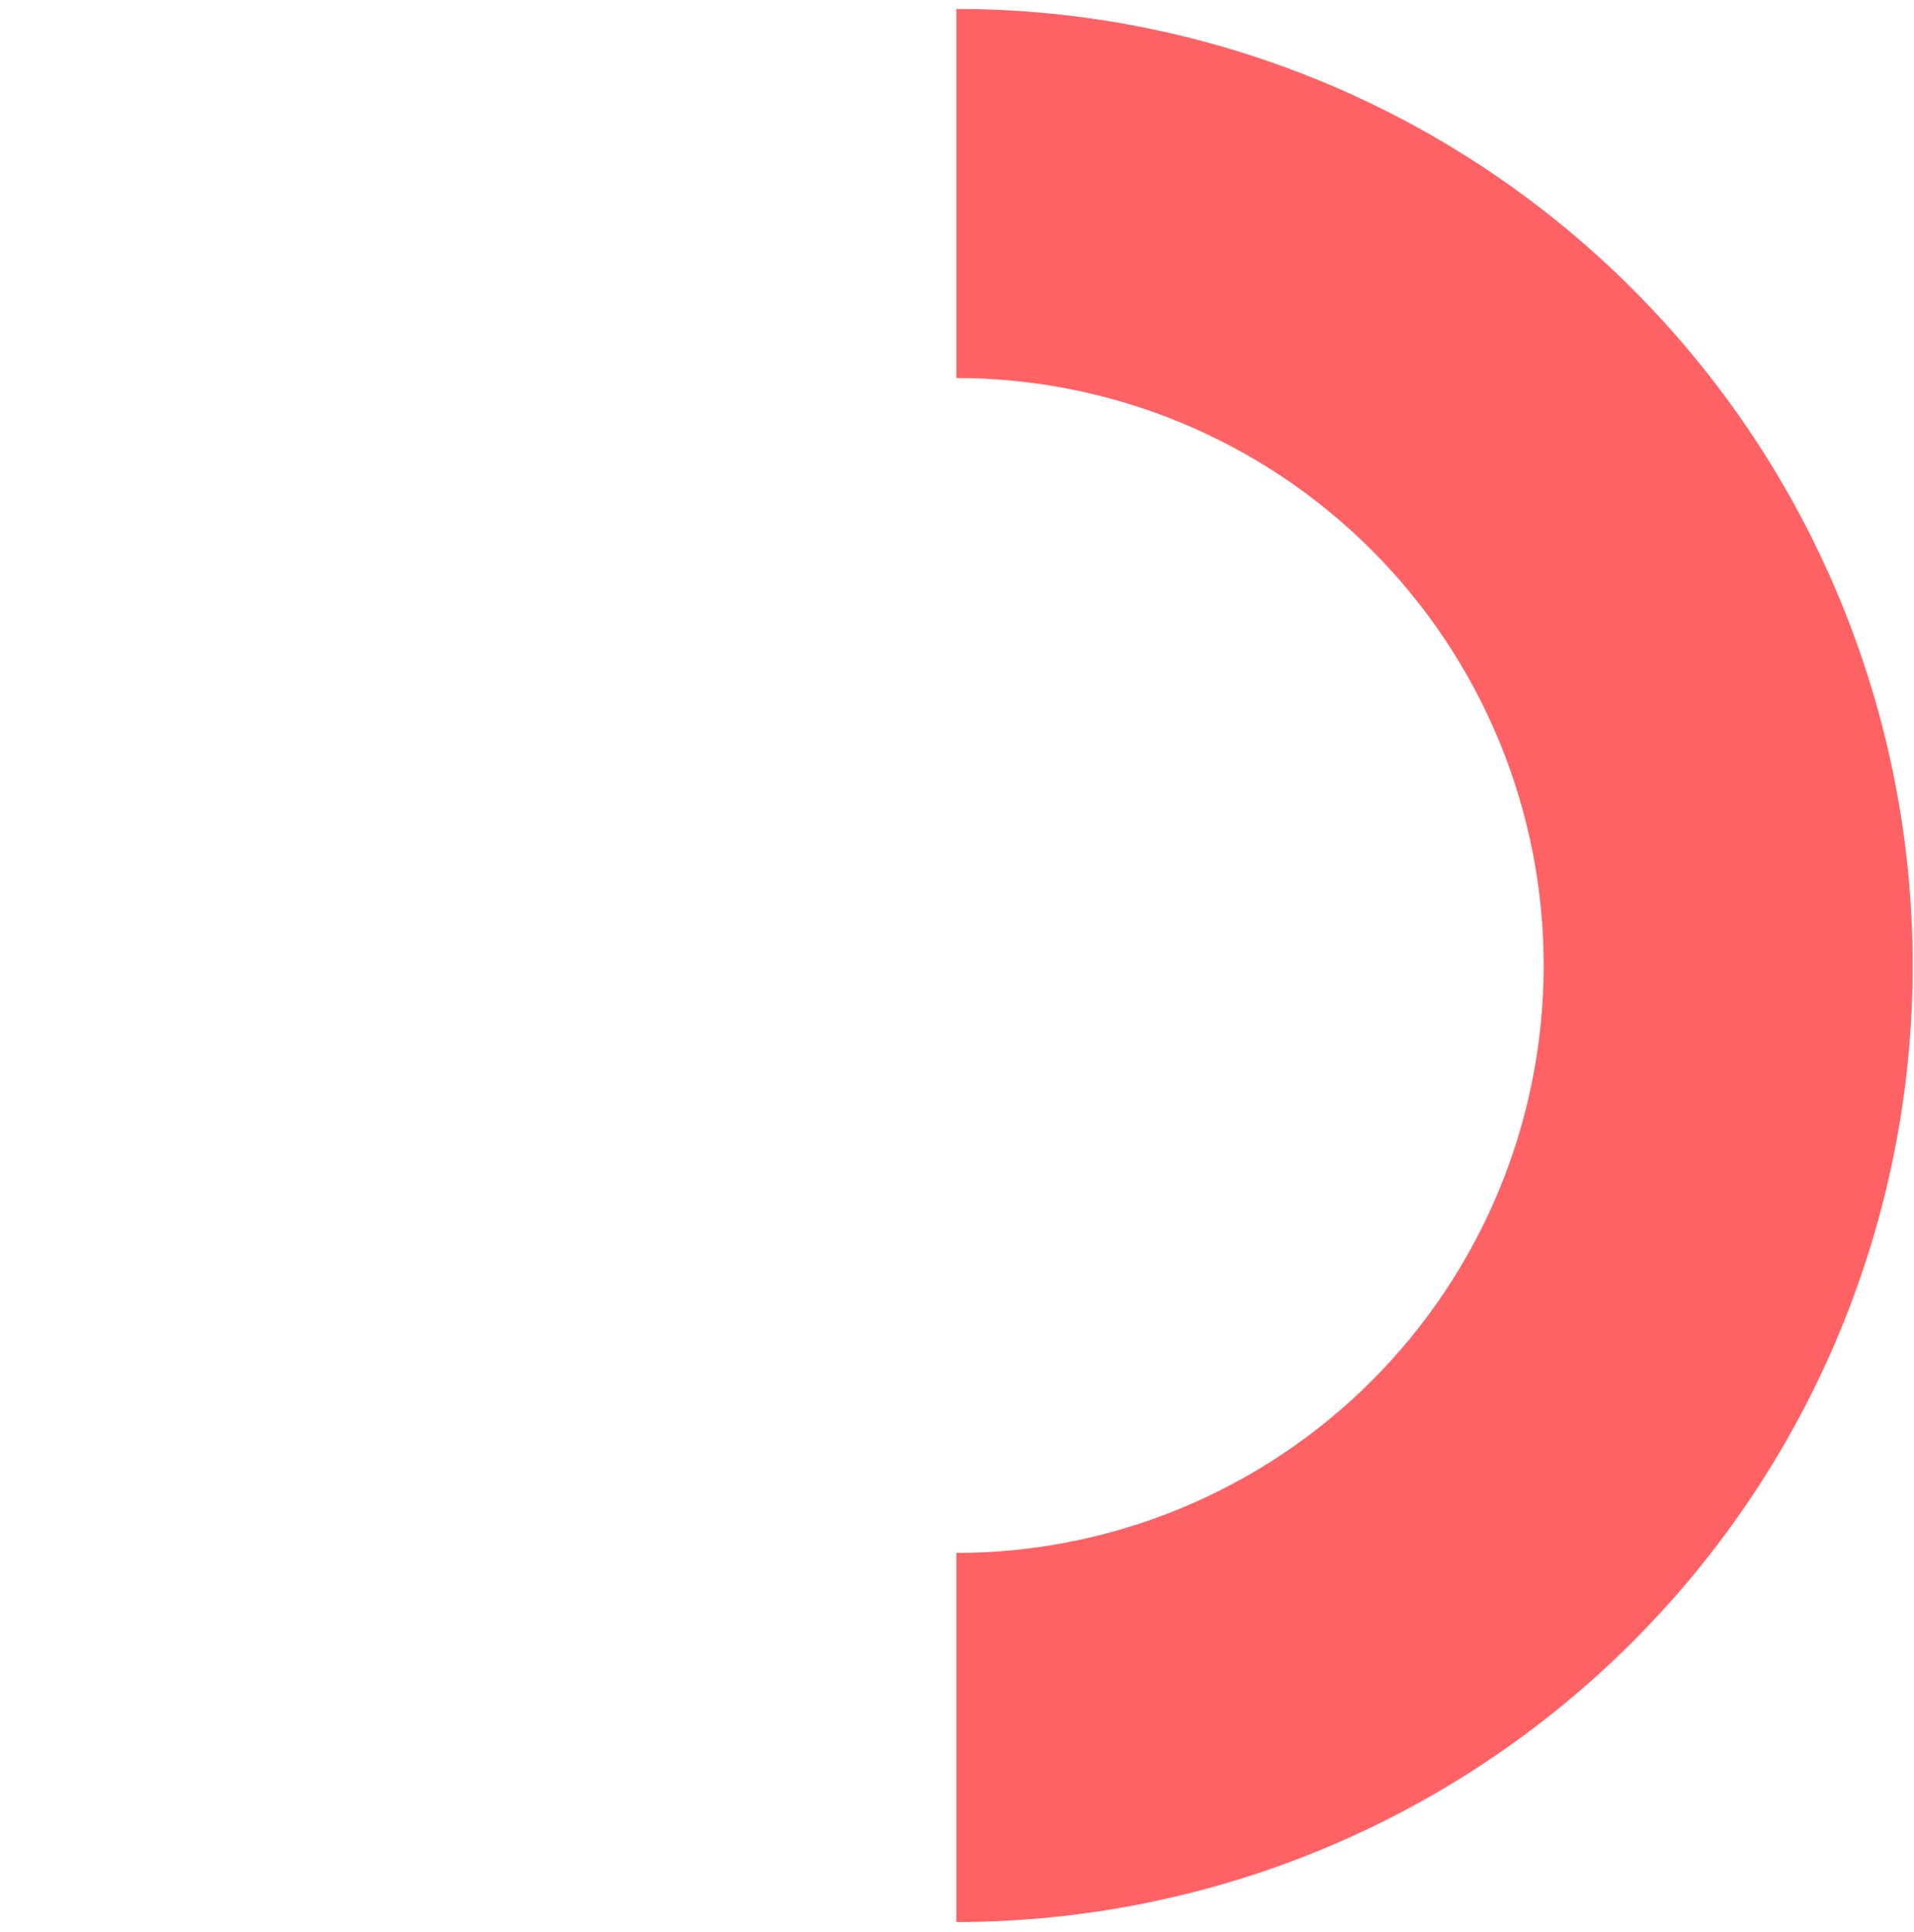 <?xml version="1.0" encoding="UTF-8"?> <svg xmlns="http://www.w3.org/2000/svg" width="109" height="110" viewBox="0 0 109 110" fill="none"><path d="M54.463 0.509C61.615 0.509 68.697 1.917 75.305 4.654C81.913 7.391 87.917 11.403 92.974 16.46C98.031 21.518 102.043 27.522 104.78 34.13C107.517 40.737 108.926 47.819 108.926 54.972C108.926 62.124 107.517 69.206 104.78 75.814C102.043 82.421 98.031 88.425 92.974 93.483C87.917 98.54 81.913 102.552 75.305 105.289C68.697 108.026 61.615 109.435 54.463 109.435L54.463 88.419C58.855 88.419 63.205 87.554 67.263 85.873C71.321 84.192 75.008 81.729 78.114 78.623C81.22 75.517 83.684 71.829 85.365 67.772C87.045 63.713 87.911 59.364 87.911 54.972C87.911 50.579 87.045 46.23 85.365 42.172C83.684 38.114 81.22 34.426 78.114 31.321C75.008 28.215 71.321 25.751 67.263 24.07C63.205 22.389 58.855 21.524 54.463 21.524L54.463 0.509Z" fill="#FF6265"></path></svg> 
